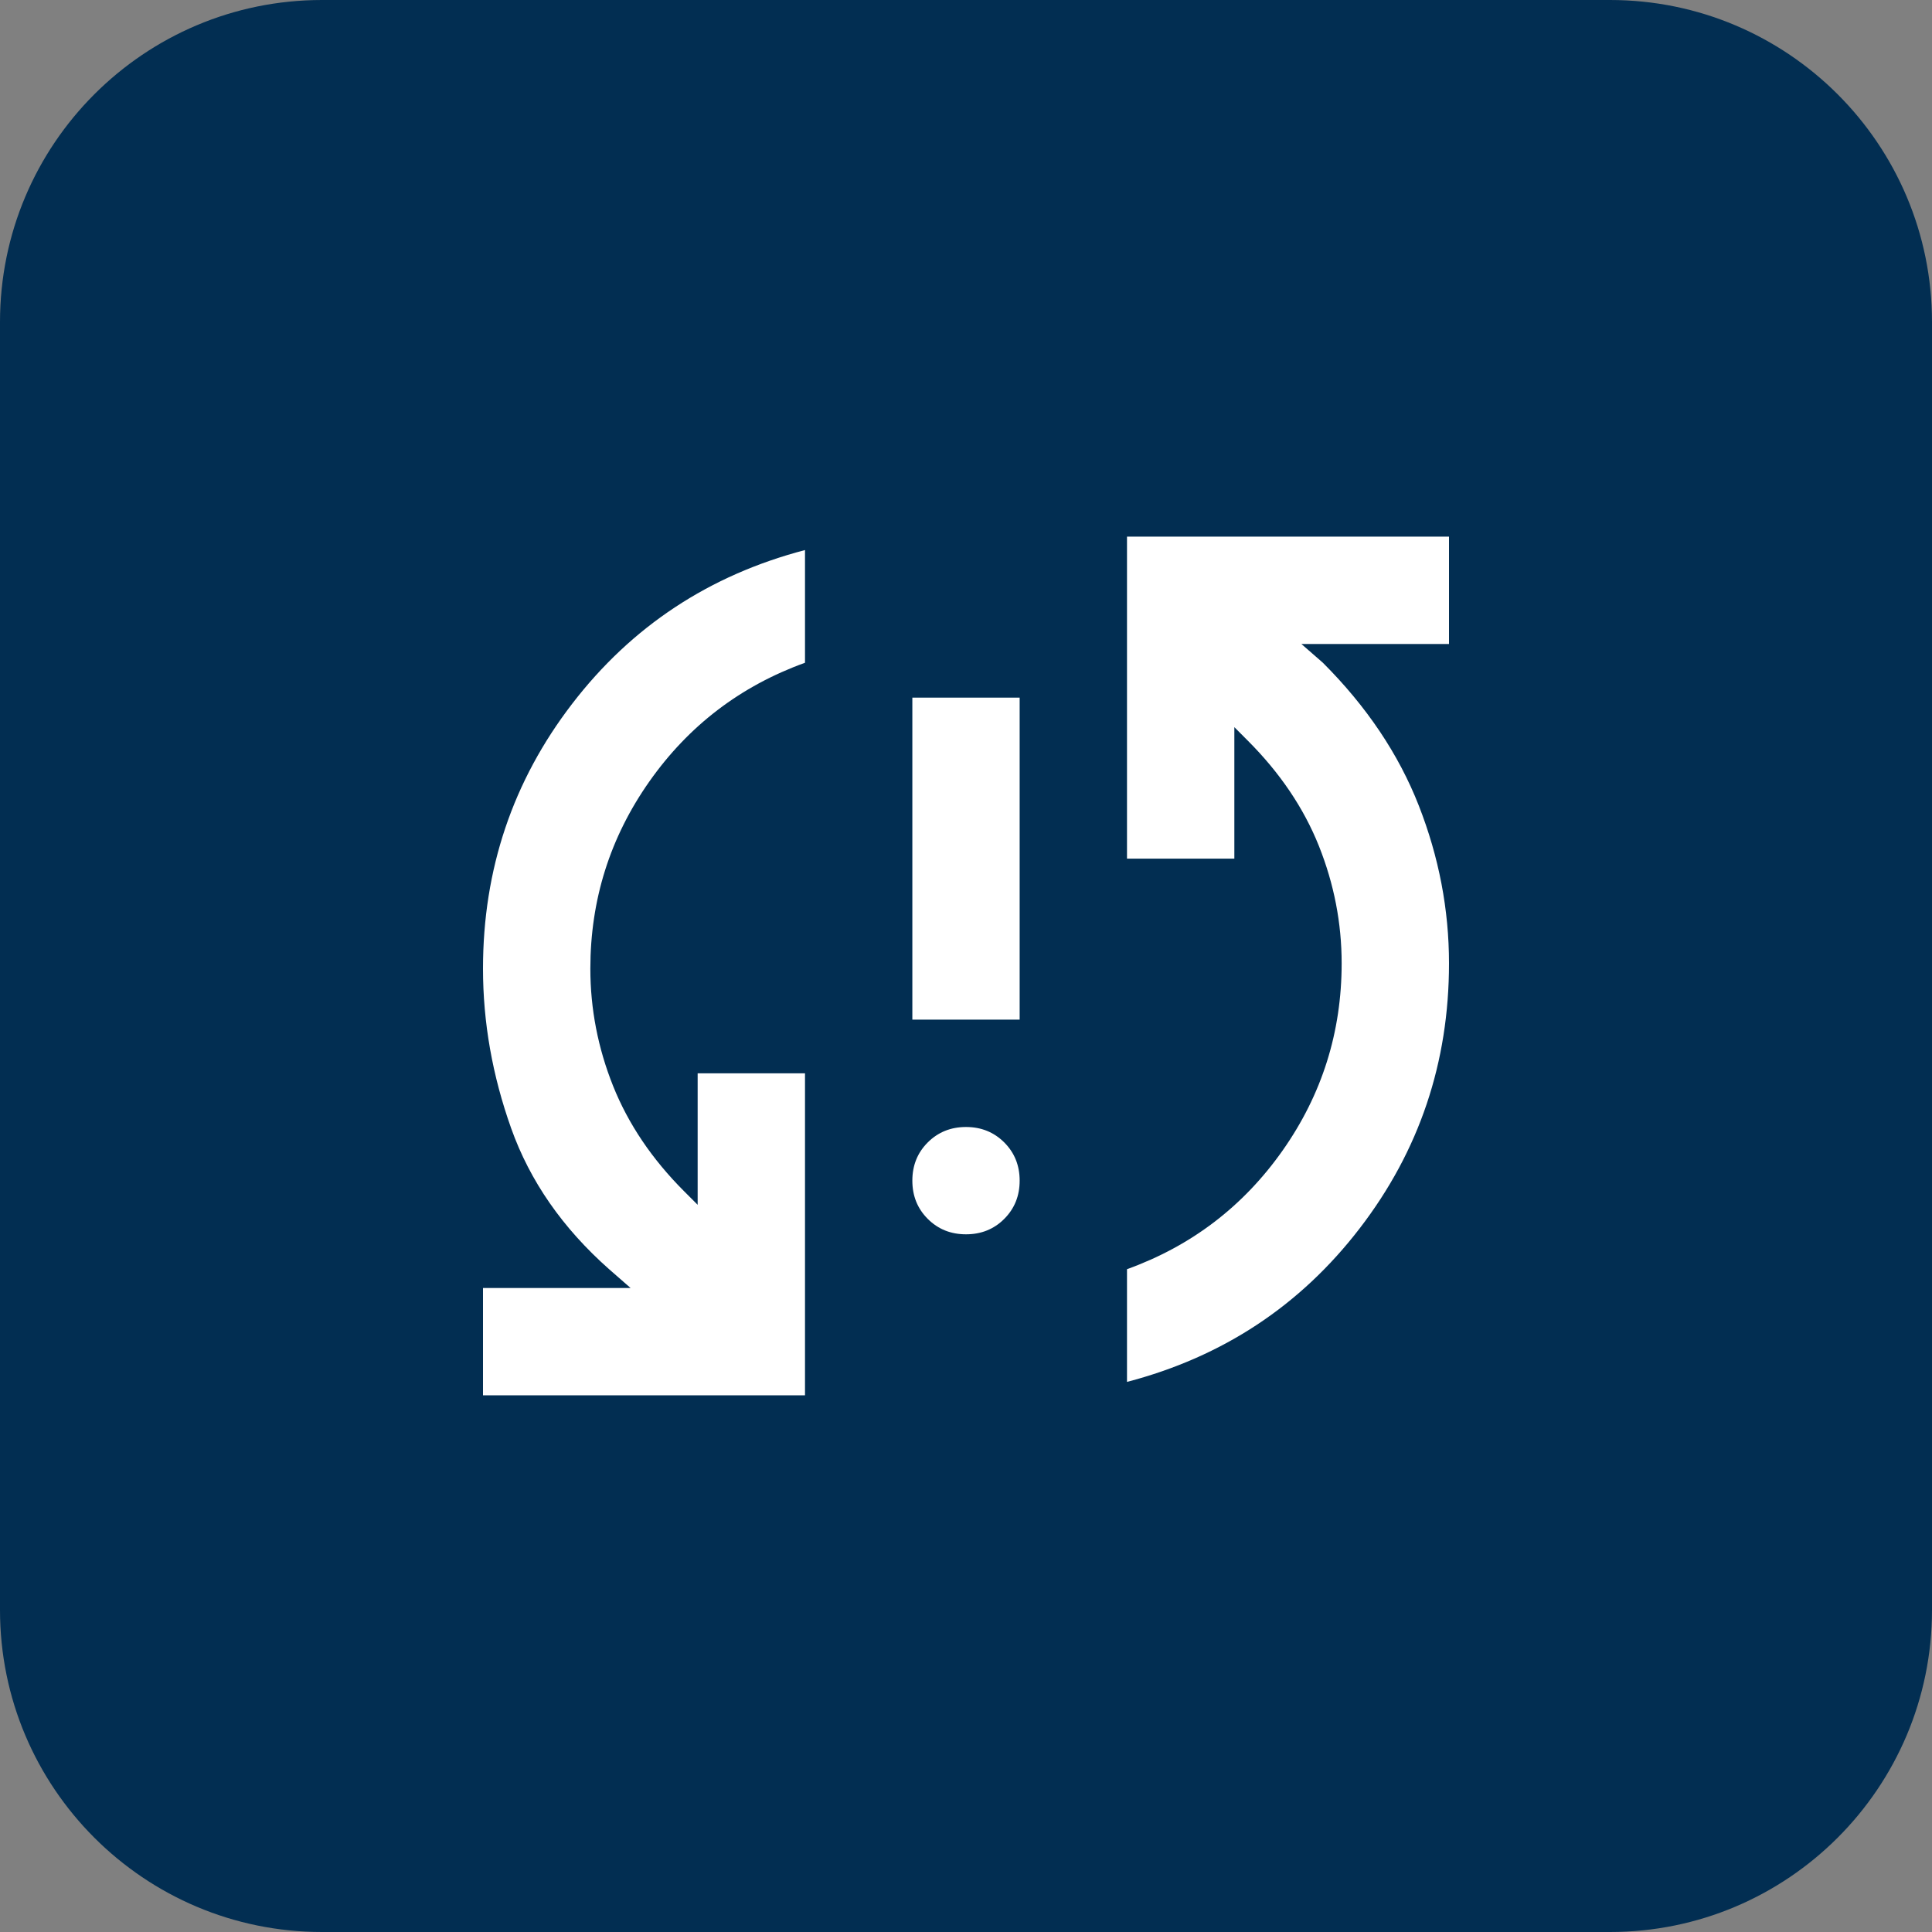 <svg width="48" height="48" viewBox="0 0 48 48" fill="none" xmlns="http://www.w3.org/2000/svg">
<rect x="0" y="0" width="48" height="48" fill="#808080" stroke="none"/>
<path d="M0 8C0 3.582 3.582 0 8 0H40C44.418 0 48 3.582 48 8V40C48 44.418 44.418 48 40 48H8C3.582 48 0 44.418 0 40V8Z" fill="#022E52"/>
<path d="M12 34.666V32H15.667L15.133 31.533C13.978 30.511 13.167 29.344 12.7 28.033C12.233 26.722 12 25.4 12 24.066C12 21.6 12.739 19.405 14.217 17.483C15.694 15.561 17.622 14.289 20 13.666V16.466C18.4 17.044 17.111 18.027 16.133 19.416C15.156 20.805 14.667 22.355 14.667 24.066C14.667 25.066 14.856 26.039 15.233 26.983C15.611 27.927 16.2 28.8 17 29.6L17.333 29.933V26.666H20V34.666H12ZM24 30.666C23.622 30.666 23.306 30.539 23.05 30.283C22.794 30.027 22.667 29.711 22.667 29.333C22.667 28.955 22.794 28.639 23.05 28.383C23.306 28.128 23.622 28 24 28C24.378 28 24.694 28.128 24.95 28.383C25.206 28.639 25.333 28.955 25.333 29.333C25.333 29.711 25.206 30.027 24.95 30.283C24.694 30.539 24.378 30.666 24 30.666ZM22.667 25.333V17.333H25.333V25.333H22.667ZM28 34.333V31.533C29.6 30.955 30.889 29.972 31.867 28.583C32.844 27.194 33.333 25.644 33.333 23.933C33.333 22.933 33.144 21.961 32.767 21.016C32.389 20.072 31.8 19.2 31 18.4L30.667 18.066V21.333H28V13.333H36V16H32.333L32.867 16.466C33.956 17.555 34.75 18.739 35.25 20.016C35.75 21.294 36 22.6 36 23.933C36 26.4 35.261 28.594 33.783 30.516C32.306 32.439 30.378 33.711 28 34.333Z" fill="white"/>
</svg>
